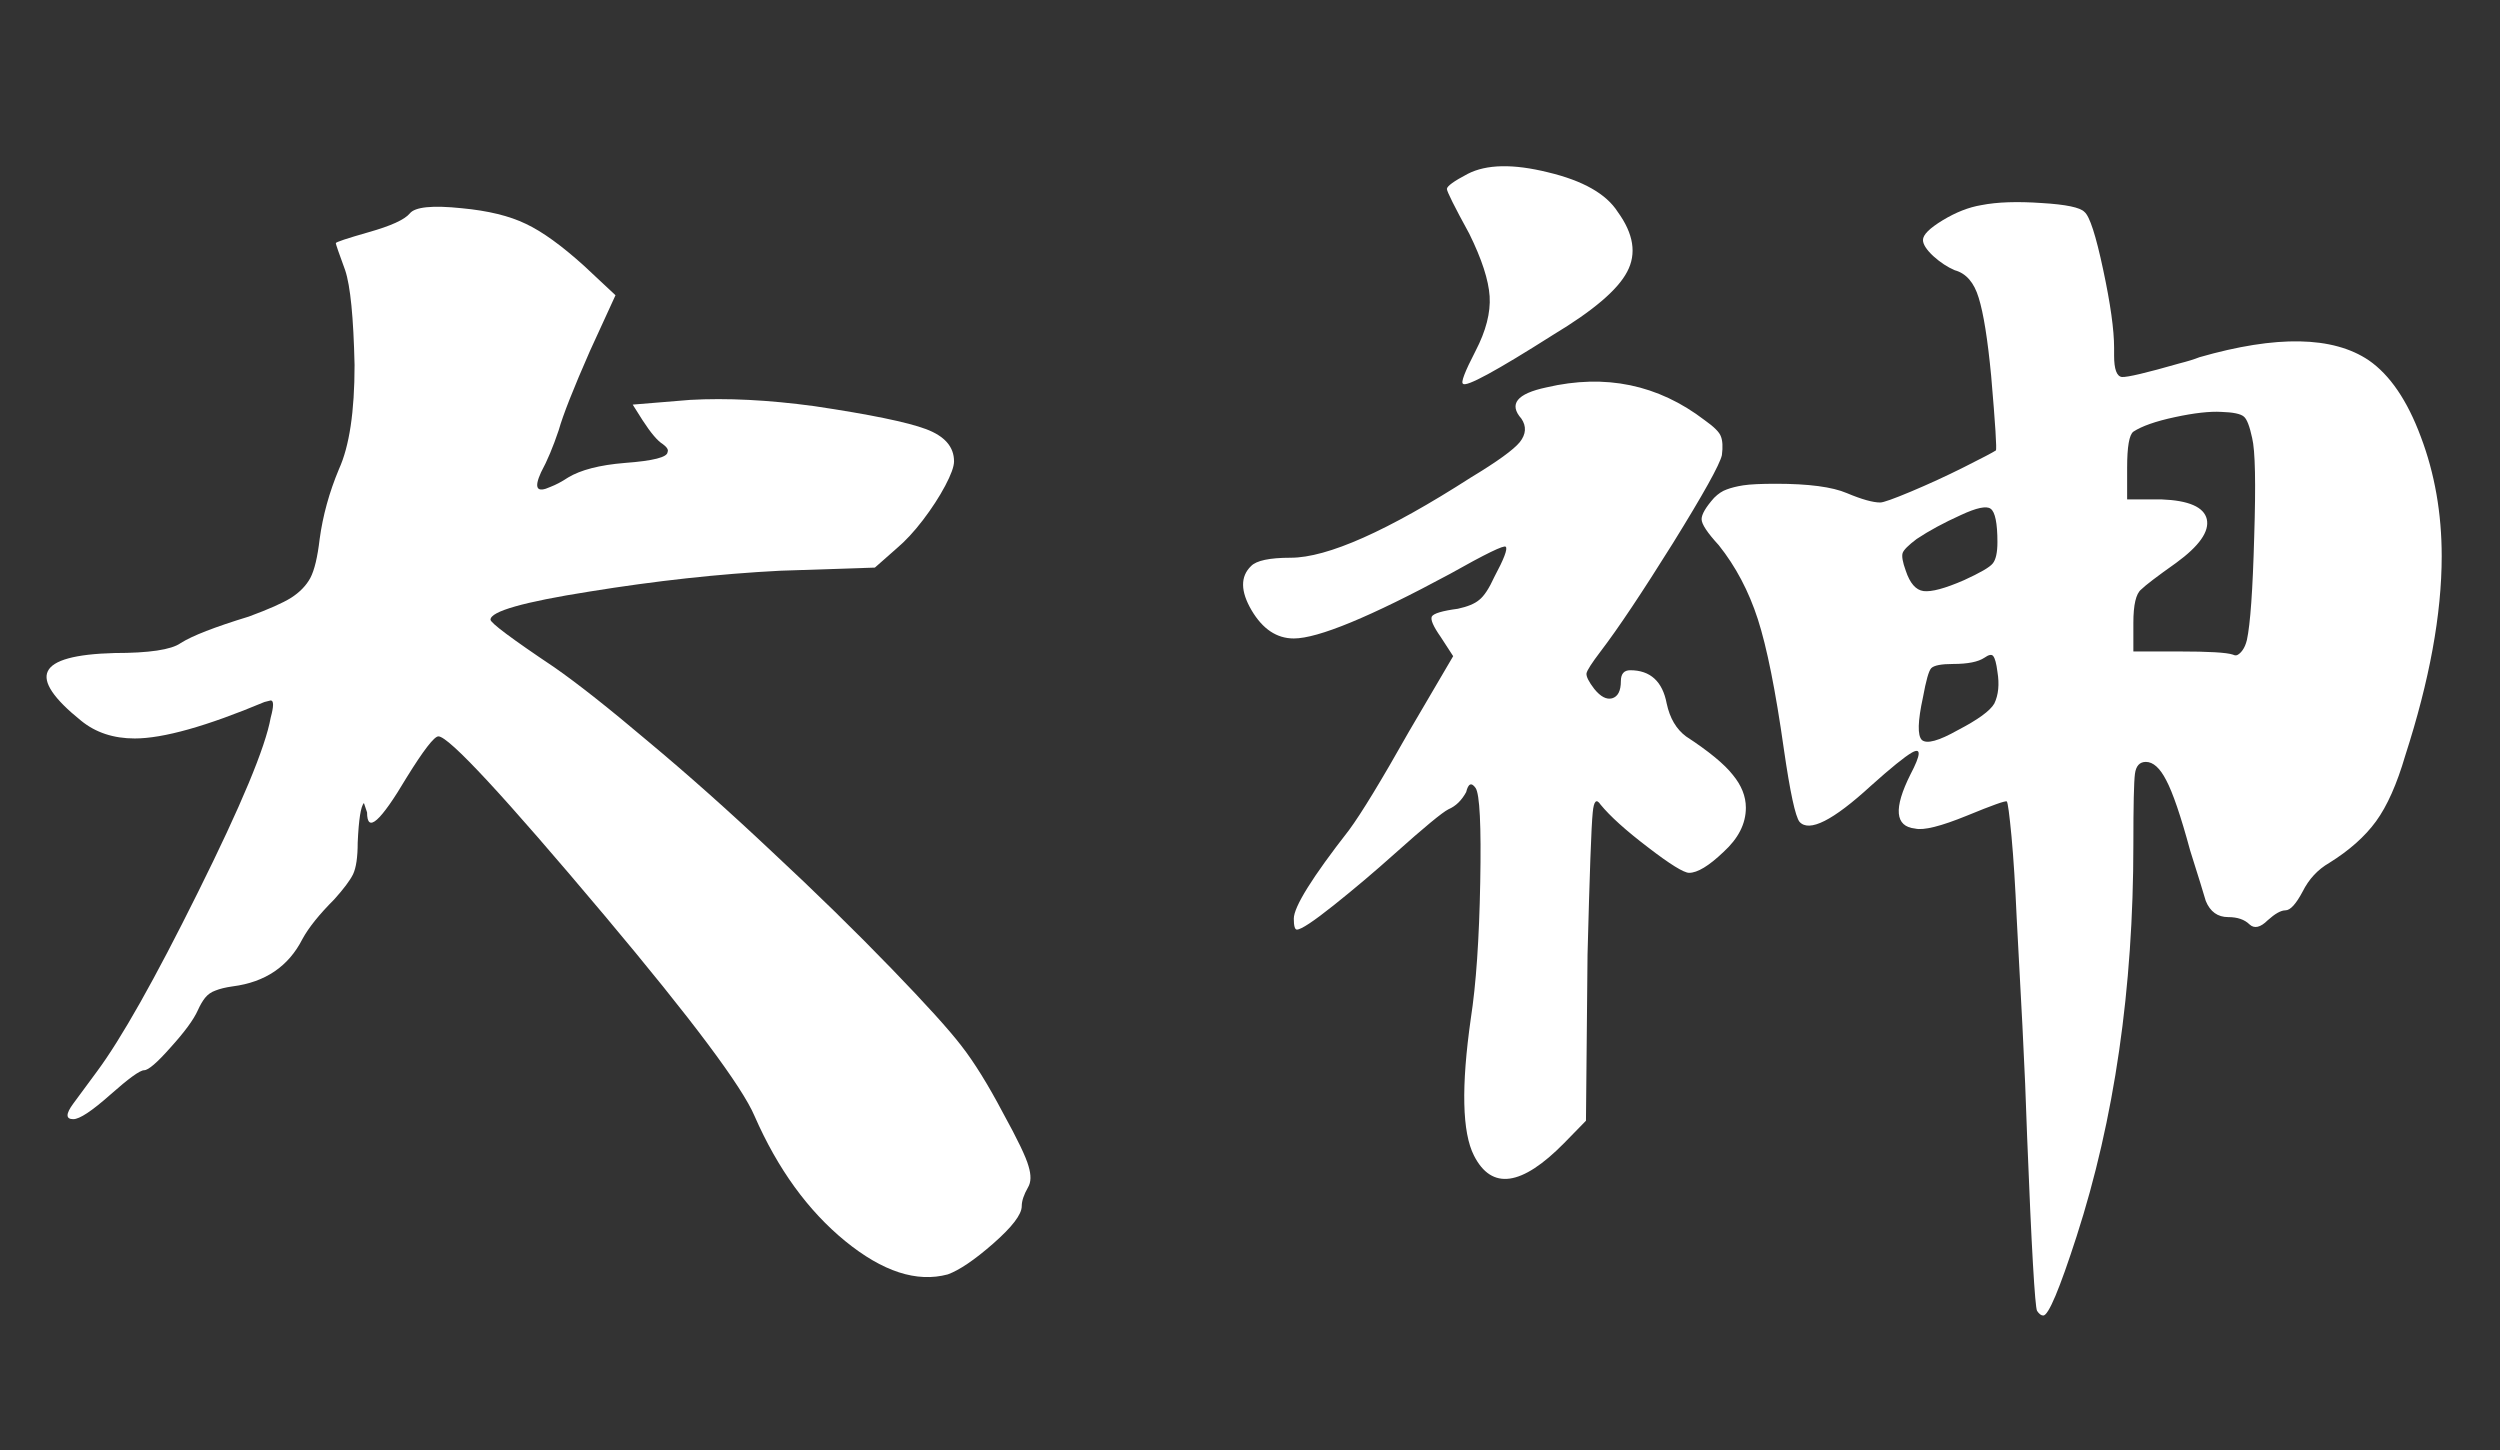 <svg xmlns="http://www.w3.org/2000/svg" xmlns:xlink="http://www.w3.org/1999/xlink" width="100" zoomAndPan="magnify" viewBox="0 0 75 43.5" height="58" preserveAspectRatio="xMidYMid meet" version="1.0"><rect x="0" y="0" width="75" height="43.5" fill="#333333" stroke="none"/><defs><g/></defs><g fill="#ffffff" fill-opacity="1"><g transform="translate(-5.207, 41.216)"><g><path d="M 17.5 -34.812 C 17.656 -35.008 18.176 -35.062 19.062 -34.969 C 19.852 -34.895 20.492 -34.738 20.984 -34.5 C 21.473 -34.27 22.051 -33.852 22.719 -33.25 L 23.672 -32.359 L 22.906 -30.688 C 22.406 -29.551 22.094 -28.758 21.969 -28.312 C 21.801 -27.812 21.625 -27.391 21.438 -27.047 C 21.219 -26.566 21.312 -26.422 21.719 -26.609 C 21.883 -26.672 22.062 -26.766 22.25 -26.891 C 22.625 -27.117 23.191 -27.266 23.953 -27.328 C 24.805 -27.391 25.234 -27.5 25.234 -27.656 C 25.266 -27.719 25.219 -27.797 25.094 -27.891 C 24.938 -27.984 24.734 -28.223 24.484 -28.609 L 24.188 -29.078 L 25.906 -29.219 C 27.008 -29.281 28.254 -29.219 29.641 -29.031 C 31.316 -28.781 32.43 -28.551 32.984 -28.344 C 33.547 -28.133 33.828 -27.812 33.828 -27.375 C 33.828 -27.219 33.738 -26.973 33.562 -26.641 C 33.383 -26.305 33.16 -25.961 32.891 -25.609 C 32.629 -25.266 32.367 -24.984 32.109 -24.766 L 31.453 -24.188 L 28.609 -24.094 C 26.773 -24 24.867 -23.789 22.891 -23.469 C 20.91 -23.156 19.922 -22.875 19.922 -22.625 C 19.922 -22.531 20.555 -22.055 21.828 -21.203 C 22.547 -20.703 23.488 -19.957 24.656 -18.969 C 25.832 -17.988 27.066 -16.891 28.359 -15.672 C 29.66 -14.461 30.863 -13.285 31.969 -12.141 C 32.977 -11.098 33.672 -10.332 34.047 -9.844 C 34.43 -9.352 34.848 -8.68 35.297 -7.828 C 35.734 -7.035 35.988 -6.504 36.062 -6.234 C 36.145 -5.961 36.141 -5.75 36.047 -5.594 C 35.922 -5.375 35.859 -5.188 35.859 -5.031 C 35.859 -4.781 35.57 -4.406 35 -3.906 C 34.438 -3.414 33.984 -3.109 33.641 -2.984 C 32.711 -2.734 31.688 -3.066 30.562 -3.984 C 29.445 -4.898 28.539 -6.148 27.844 -7.734 C 27.469 -8.617 25.969 -10.625 23.344 -13.75 C 20.332 -17.332 18.672 -19.125 18.359 -19.125 C 18.234 -19.125 17.914 -18.711 17.406 -17.891 C 16.613 -16.555 16.219 -16.207 16.219 -16.844 L 16.125 -17.125 C 16.031 -17.031 15.969 -16.633 15.938 -15.938 C 15.938 -15.5 15.891 -15.18 15.797 -14.984 C 15.703 -14.797 15.516 -14.547 15.234 -14.234 C 14.785 -13.785 14.469 -13.391 14.281 -13.047 C 13.863 -12.223 13.164 -11.75 12.188 -11.625 C 11.969 -11.594 11.797 -11.551 11.672 -11.5 C 11.547 -11.457 11.441 -11.383 11.359 -11.281 C 11.285 -11.188 11.211 -11.062 11.141 -10.906 C 11.016 -10.625 10.742 -10.254 10.328 -9.797 C 9.922 -9.336 9.656 -9.109 9.531 -9.109 C 9.406 -9.109 9.066 -8.863 8.516 -8.375 C 7.961 -7.883 7.594 -7.641 7.406 -7.641 C 7.176 -7.641 7.176 -7.797 7.406 -8.109 L 8.109 -9.062 C 8.836 -10.039 9.848 -11.832 11.141 -14.438 C 12.441 -17.051 13.172 -18.801 13.328 -19.688 C 13.422 -20.031 13.422 -20.203 13.328 -20.203 L 13.141 -20.156 C 11.398 -19.426 10.102 -19.062 9.25 -19.062 C 8.613 -19.062 8.078 -19.238 7.641 -19.594 C 6.816 -20.258 6.484 -20.754 6.641 -21.078 C 6.797 -21.41 7.461 -21.594 8.641 -21.625 C 9.68 -21.625 10.344 -21.723 10.625 -21.922 C 10.969 -22.141 11.648 -22.406 12.672 -22.719 C 13.266 -22.938 13.688 -23.125 13.938 -23.281 C 14.195 -23.445 14.391 -23.645 14.516 -23.875 C 14.641 -24.113 14.734 -24.504 14.797 -25.047 C 14.891 -25.742 15.082 -26.441 15.375 -27.141 C 15.688 -27.828 15.844 -28.867 15.844 -30.266 C 15.812 -31.691 15.719 -32.641 15.562 -33.109 C 15.375 -33.617 15.281 -33.891 15.281 -33.922 C 15.281 -33.953 15.609 -34.062 16.266 -34.25 C 16.93 -34.438 17.344 -34.625 17.5 -34.812 Z M 17.5 -34.812 "/></g></g></g><g fill="#ffffff" fill-opacity="1"><g transform="translate(33.923, 41.216)"><g><path d="M 12.469 -29.594 C 14.238 -30.008 15.82 -29.68 17.219 -28.609 C 17.5 -28.41 17.66 -28.25 17.703 -28.125 C 17.754 -28 17.766 -27.812 17.734 -27.562 C 17.672 -27.281 17.18 -26.398 16.266 -24.922 C 15.348 -23.453 14.625 -22.367 14.094 -21.672 C 13.832 -21.328 13.691 -21.109 13.672 -21.016 C 13.66 -20.922 13.738 -20.766 13.906 -20.547 C 14.094 -20.316 14.27 -20.223 14.438 -20.266 C 14.613 -20.316 14.703 -20.488 14.703 -20.781 C 14.703 -21 14.797 -21.109 14.984 -21.109 C 15.586 -21.109 15.953 -20.773 16.078 -20.109 C 16.172 -19.672 16.363 -19.344 16.656 -19.125 C 17.344 -18.676 17.812 -18.289 18.062 -17.969 C 18.32 -17.656 18.453 -17.328 18.453 -16.984 C 18.453 -16.504 18.227 -16.062 17.781 -15.656 C 17.344 -15.238 17 -15.031 16.75 -15.031 C 16.594 -15.031 16.18 -15.285 15.516 -15.797 C 14.848 -16.305 14.375 -16.734 14.094 -17.078 C 13.969 -17.266 13.891 -17.188 13.859 -16.844 C 13.816 -16.426 13.766 -15.004 13.703 -12.578 L 13.656 -7.594 L 13 -6.922 C 11.727 -5.629 10.828 -5.504 10.297 -6.547 C 9.941 -7.242 9.91 -8.617 10.203 -10.672 C 10.359 -11.68 10.453 -13.039 10.484 -14.75 C 10.516 -16.457 10.469 -17.398 10.344 -17.578 C 10.219 -17.754 10.125 -17.711 10.062 -17.453 C 9.926 -17.203 9.75 -17.031 9.531 -16.938 C 9.344 -16.844 8.805 -16.398 7.922 -15.609 C 7.316 -15.066 6.707 -14.551 6.094 -14.062 C 5.477 -13.57 5.109 -13.328 4.984 -13.328 C 4.922 -13.328 4.891 -13.438 4.891 -13.656 C 4.891 -14.008 5.441 -14.895 6.547 -16.312 C 6.922 -16.82 7.52 -17.805 8.344 -19.266 L 9.672 -21.531 L 9.297 -22.109 C 9.078 -22.422 8.988 -22.625 9.031 -22.719 C 9.082 -22.812 9.344 -22.891 9.812 -22.953 C 10.102 -23.016 10.316 -23.102 10.453 -23.219 C 10.598 -23.332 10.75 -23.562 10.906 -23.906 C 11.195 -24.445 11.312 -24.75 11.25 -24.812 C 11.207 -24.875 10.648 -24.602 9.578 -24 C 7.18 -22.707 5.617 -22.062 4.891 -22.062 C 4.379 -22.062 3.957 -22.344 3.625 -22.906 C 3.289 -23.477 3.285 -23.922 3.609 -24.234 C 3.766 -24.398 4.16 -24.484 4.797 -24.484 C 5.898 -24.484 7.703 -25.285 10.203 -26.891 C 10.992 -27.367 11.484 -27.723 11.672 -27.953 C 11.859 -28.191 11.875 -28.426 11.719 -28.656 C 11.332 -29.094 11.582 -29.406 12.469 -29.594 Z M 25.906 -20.109 C 26.031 -20.367 26.062 -20.688 26 -21.062 C 25.969 -21.312 25.926 -21.469 25.875 -21.531 C 25.832 -21.594 25.742 -21.578 25.609 -21.484 C 25.422 -21.359 25.109 -21.297 24.672 -21.297 C 24.316 -21.297 24.098 -21.254 24.016 -21.172 C 23.941 -21.098 23.859 -20.805 23.766 -20.297 C 23.609 -19.578 23.598 -19.148 23.734 -19.016 C 23.879 -18.891 24.238 -18.988 24.812 -19.312 C 25.414 -19.625 25.781 -19.891 25.906 -20.109 Z M 26 -24.953 C 26 -25.523 25.93 -25.859 25.797 -25.953 C 25.672 -26.047 25.375 -25.984 24.906 -25.766 C 24.395 -25.535 23.953 -25.297 23.578 -25.047 C 23.328 -24.859 23.188 -24.719 23.156 -24.625 C 23.125 -24.531 23.156 -24.352 23.25 -24.094 C 23.375 -23.719 23.551 -23.516 23.781 -23.484 C 24.02 -23.453 24.426 -23.562 25 -23.812 C 25.477 -24.031 25.766 -24.195 25.859 -24.312 C 25.953 -24.426 26 -24.641 26 -24.953 Z M 33.641 -28.078 C 33.566 -28.43 33.484 -28.645 33.391 -28.719 C 33.297 -28.801 33.07 -28.848 32.719 -28.859 C 32.375 -28.879 31.91 -28.828 31.328 -28.703 C 30.742 -28.578 30.328 -28.43 30.078 -28.266 C 29.953 -28.172 29.891 -27.812 29.891 -27.188 L 29.891 -26.234 L 30.922 -26.234 C 31.742 -26.203 32.195 -26.004 32.281 -25.641 C 32.363 -25.273 32.055 -24.836 31.359 -24.328 C 30.785 -23.922 30.438 -23.656 30.312 -23.531 C 30.156 -23.406 30.078 -23.07 30.078 -22.531 L 30.078 -21.672 L 31.453 -21.672 C 32.336 -21.672 32.875 -21.641 33.062 -21.578 C 33.125 -21.547 33.176 -21.547 33.219 -21.578 C 33.27 -21.609 33.316 -21.656 33.359 -21.719 C 33.41 -21.789 33.453 -21.891 33.484 -22.016 C 33.586 -22.484 33.66 -23.516 33.703 -25.109 C 33.754 -26.711 33.734 -27.703 33.641 -28.078 Z M 25.516 -35.062 C 25.992 -35.156 26.598 -35.176 27.328 -35.125 C 28.055 -35.082 28.484 -34.992 28.609 -34.859 C 28.766 -34.734 28.953 -34.156 29.172 -33.125 C 29.391 -32.102 29.5 -31.32 29.5 -30.781 C 29.5 -30.719 29.5 -30.641 29.5 -30.547 C 29.5 -30.141 29.578 -29.926 29.734 -29.906 C 29.898 -29.895 30.473 -30.031 31.453 -30.312 C 31.703 -30.375 31.906 -30.438 32.062 -30.5 C 34.375 -31.164 36.066 -31.133 37.141 -30.406 C 37.773 -29.969 38.297 -29.203 38.703 -28.109 C 39.117 -27.016 39.328 -25.82 39.328 -24.531 C 39.328 -22.789 38.961 -20.797 38.234 -18.547 C 37.984 -17.691 37.691 -17.035 37.359 -16.578 C 37.023 -16.117 36.555 -15.703 35.953 -15.328 C 35.609 -15.129 35.344 -14.844 35.156 -14.469 C 34.957 -14.094 34.785 -13.906 34.641 -13.906 C 34.504 -13.906 34.328 -13.805 34.109 -13.609 C 33.891 -13.391 33.707 -13.348 33.562 -13.484 C 33.414 -13.629 33.203 -13.703 32.922 -13.703 C 32.609 -13.703 32.383 -13.863 32.25 -14.188 C 32.188 -14.406 32.031 -14.91 31.781 -15.703 C 31.5 -16.742 31.258 -17.445 31.062 -17.812 C 30.875 -18.176 30.672 -18.359 30.453 -18.359 C 30.266 -18.359 30.156 -18.238 30.125 -18 C 30.094 -17.758 30.078 -17.055 30.078 -15.891 C 30.078 -11.555 29.508 -7.633 28.375 -4.125 C 27.863 -2.539 27.531 -1.75 27.375 -1.75 C 27.312 -1.75 27.25 -1.797 27.188 -1.891 C 27.125 -2.023 27.023 -3.766 26.891 -7.109 C 26.859 -8.129 26.812 -9.238 26.75 -10.438 C 26.688 -11.633 26.629 -12.711 26.578 -13.672 C 26.535 -14.641 26.484 -15.457 26.422 -16.125 C 26.359 -16.789 26.312 -17.141 26.281 -17.172 C 26.25 -17.203 25.852 -17.062 25.094 -16.75 C 24.301 -16.426 23.781 -16.297 23.531 -16.359 C 22.926 -16.422 22.879 -16.961 23.391 -17.984 C 23.703 -18.578 23.719 -18.797 23.438 -18.641 C 23.219 -18.516 22.805 -18.18 22.203 -17.641 C 21.066 -16.598 20.352 -16.238 20.062 -16.562 C 19.938 -16.719 19.781 -17.441 19.594 -18.734 C 19.344 -20.504 19.082 -21.805 18.812 -22.641 C 18.539 -23.484 18.148 -24.223 17.641 -24.859 C 17.297 -25.234 17.125 -25.492 17.125 -25.641 C 17.125 -25.785 17.25 -26 17.5 -26.281 C 17.625 -26.406 17.75 -26.488 17.875 -26.531 C 18.008 -26.582 18.176 -26.625 18.375 -26.656 C 18.582 -26.688 18.91 -26.703 19.359 -26.703 C 20.336 -26.703 21.047 -26.609 21.484 -26.422 C 21.93 -26.234 22.266 -26.141 22.484 -26.141 C 22.578 -26.141 22.883 -26.25 23.406 -26.469 C 23.926 -26.688 24.457 -26.93 25 -27.203 C 25.539 -27.473 25.859 -27.641 25.953 -27.703 C 25.984 -27.734 25.938 -28.477 25.812 -29.938 C 25.707 -31.039 25.582 -31.82 25.438 -32.281 C 25.301 -32.738 25.062 -33.016 24.719 -33.109 C 24.5 -33.203 24.285 -33.344 24.078 -33.531 C 23.867 -33.727 23.766 -33.891 23.766 -34.016 C 23.766 -34.172 23.961 -34.367 24.359 -34.609 C 24.754 -34.848 25.141 -35 25.516 -35.062 Z M 10.109 -36 C 10.672 -36.289 11.473 -36.305 12.516 -36.047 C 13.566 -35.797 14.266 -35.398 14.609 -34.859 C 15.086 -34.203 15.18 -33.602 14.891 -33.062 C 14.609 -32.52 13.867 -31.891 12.672 -31.172 C 10.961 -30.086 10.062 -29.598 9.969 -29.703 C 9.895 -29.734 10.02 -30.062 10.344 -30.688 C 10.656 -31.289 10.797 -31.836 10.766 -32.328 C 10.734 -32.816 10.531 -33.441 10.156 -34.203 C 9.707 -35.023 9.484 -35.473 9.484 -35.547 C 9.484 -35.629 9.691 -35.781 10.109 -36 Z M 10.109 -36 "/></g></g></g></svg>